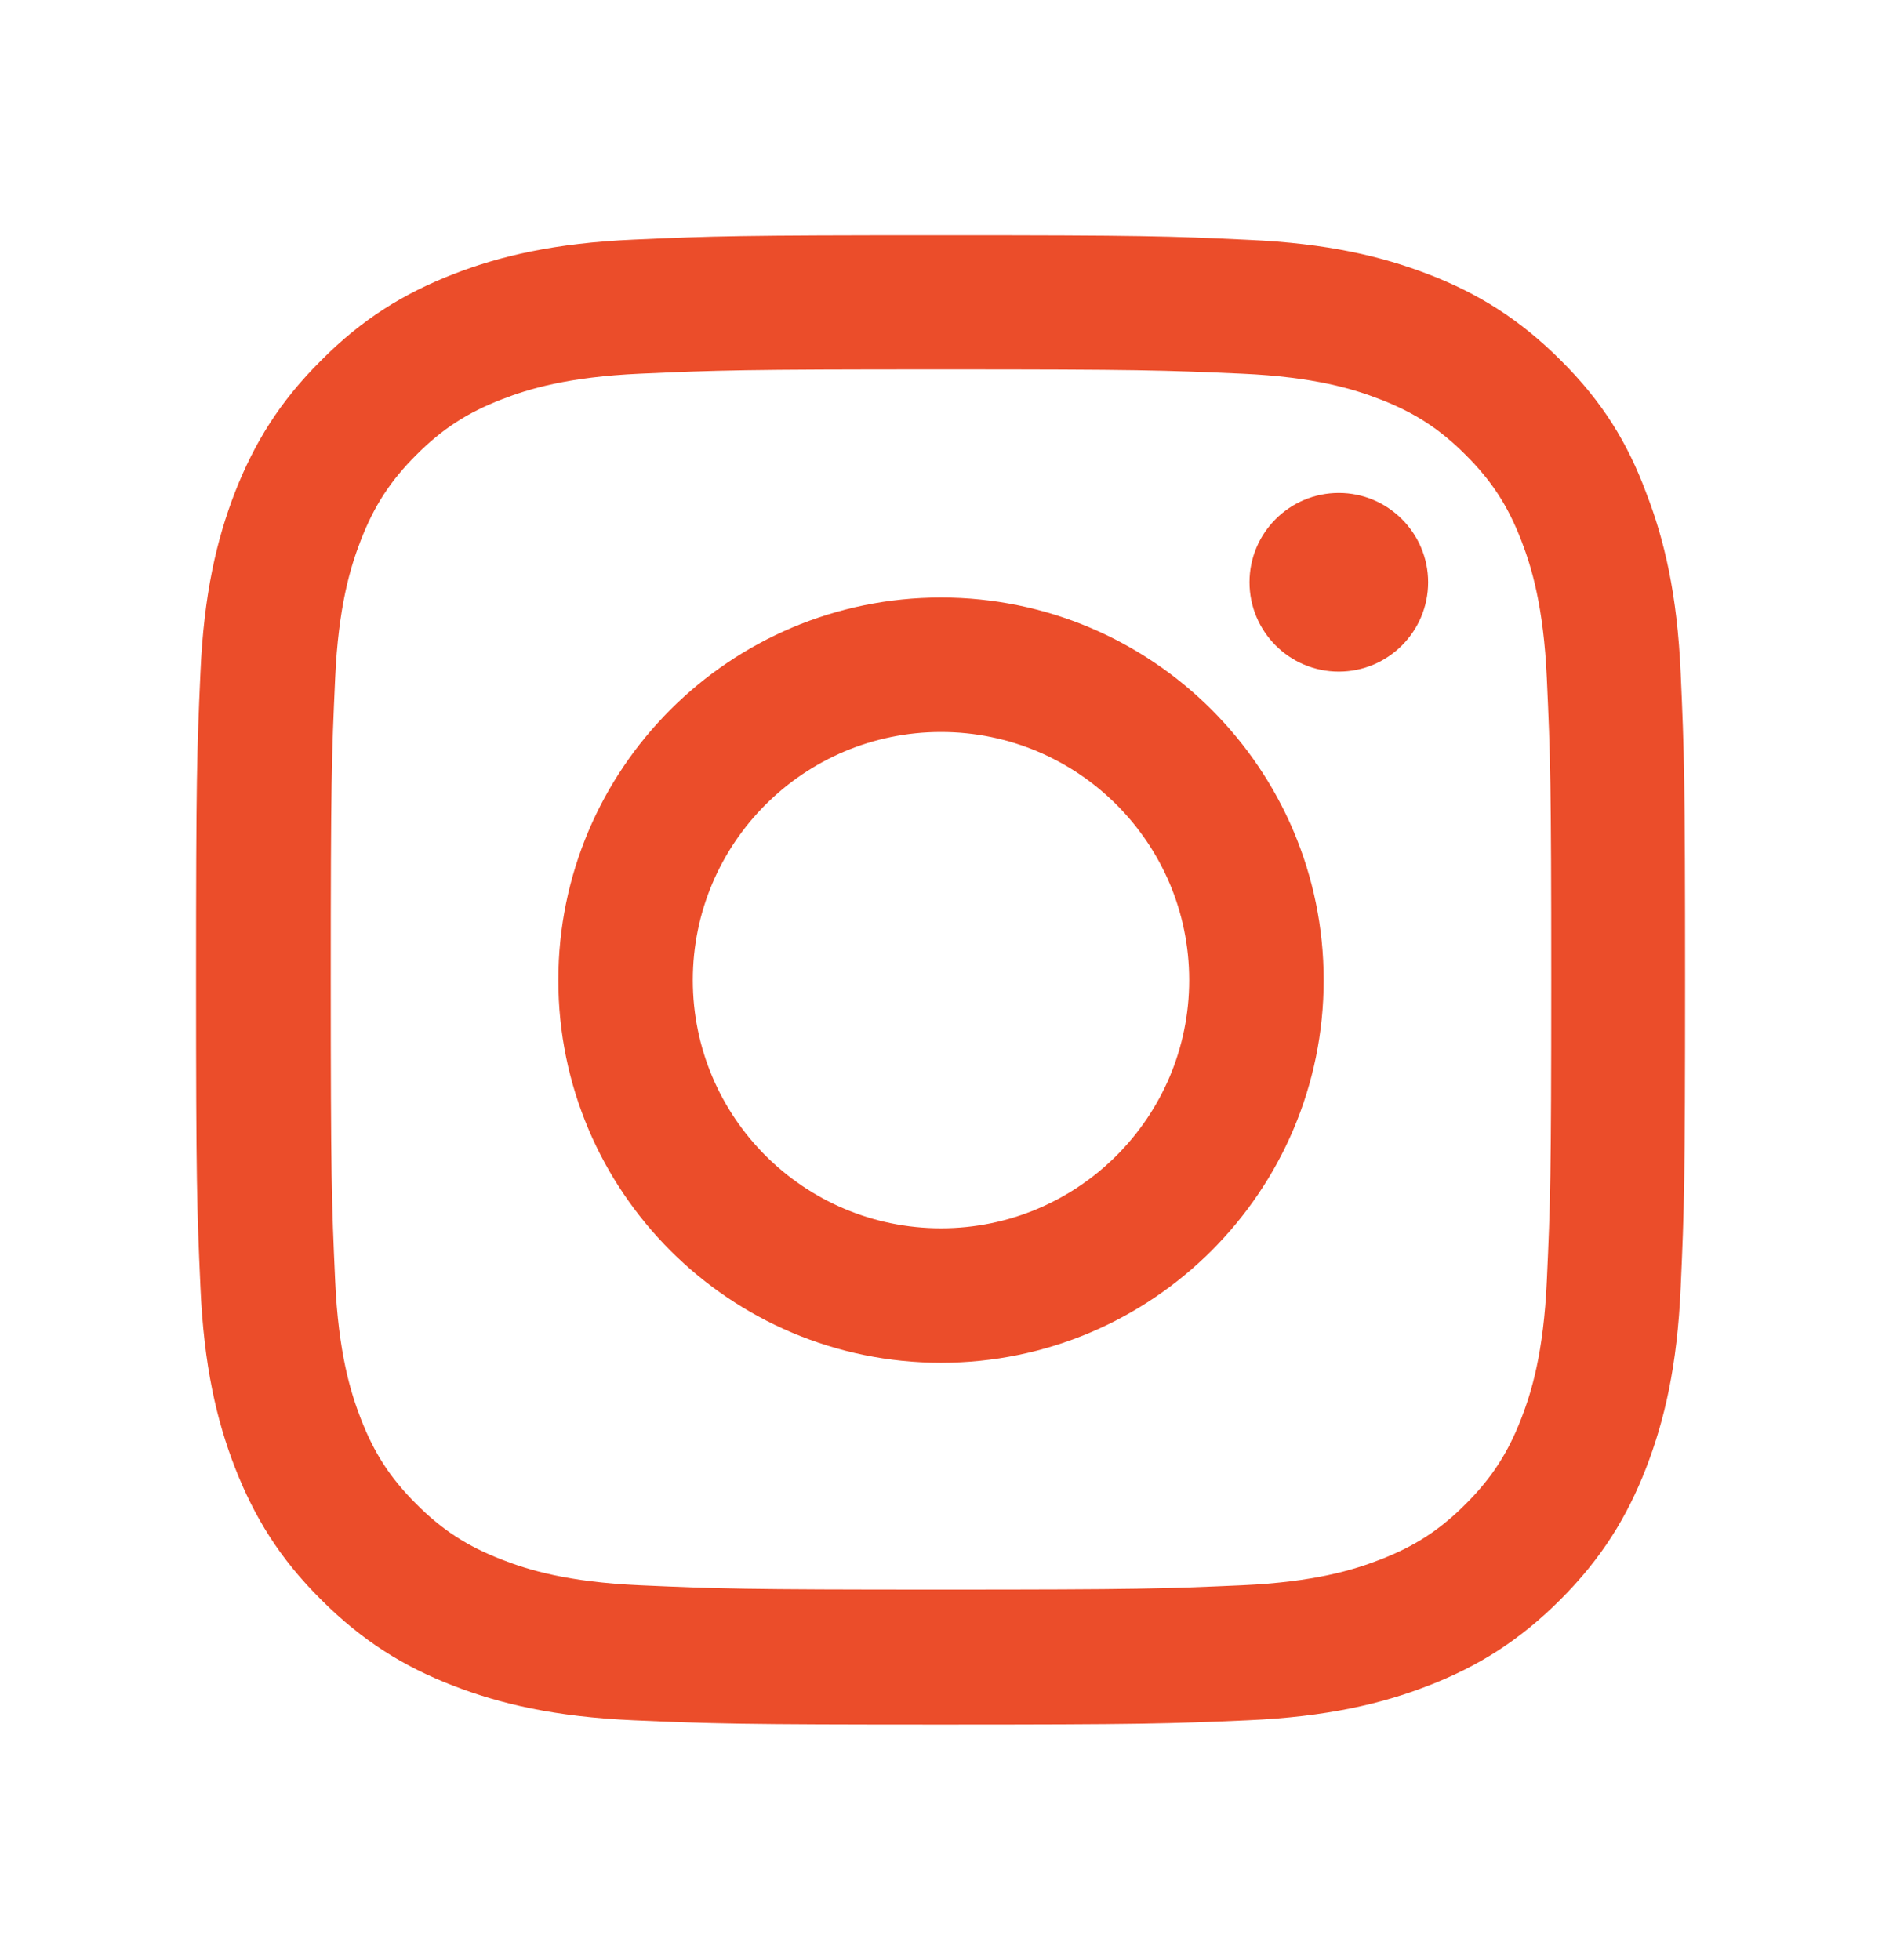 <svg width="24" height="25" viewBox="0 0 24 25" fill="none" xmlns="http://www.w3.org/2000/svg">
<g clip-path="url(#clip0_5718_2144)">
<path d="M12 4.711C14.538 4.711 14.839 4.722 15.837 4.766C16.765 4.807 17.266 4.963 17.6 5.093C18.041 5.264 18.36 5.471 18.691 5.802C19.025 6.136 19.229 6.451 19.4 6.893C19.529 7.227 19.685 7.731 19.726 8.655C19.771 9.657 19.782 9.958 19.782 12.493C19.782 15.031 19.771 15.331 19.726 16.33C19.685 17.257 19.529 17.758 19.4 18.092C19.229 18.534 19.021 18.853 18.691 19.183C18.357 19.517 18.041 19.721 17.6 19.892C17.266 20.022 16.761 20.178 15.837 20.219C14.835 20.263 14.535 20.274 12 20.274C9.462 20.274 9.161 20.263 8.163 20.219C7.235 20.178 6.734 20.022 6.4 19.892C5.959 19.721 5.639 19.514 5.309 19.183C4.975 18.849 4.771 18.534 4.6 18.092C4.471 17.758 4.315 17.254 4.274 16.33C4.229 15.328 4.218 15.027 4.218 12.493C4.218 9.954 4.229 9.654 4.274 8.655C4.315 7.728 4.471 7.227 4.6 6.893C4.771 6.451 4.979 6.132 5.309 5.802C5.643 5.468 5.959 5.264 6.4 5.093C6.734 4.963 7.239 4.807 8.163 4.766C9.161 4.722 9.462 4.711 12 4.711ZM12 3C9.421 3 9.098 3.011 8.085 3.056C7.076 3.1 6.382 3.263 5.78 3.497C5.153 3.742 4.623 4.065 4.096 4.596C3.565 5.123 3.242 5.653 2.997 6.277C2.763 6.882 2.6 7.572 2.556 8.581C2.511 9.598 2.5 9.921 2.5 12.5C2.5 15.079 2.511 15.402 2.556 16.415C2.6 17.424 2.763 18.118 2.997 18.72C3.242 19.347 3.565 19.877 4.096 20.404C4.623 20.931 5.153 21.258 5.777 21.499C6.382 21.733 7.072 21.896 8.081 21.941C9.094 21.985 9.417 21.996 11.996 21.996C14.575 21.996 14.898 21.985 15.911 21.941C16.921 21.896 17.615 21.733 18.216 21.499C18.839 21.258 19.37 20.931 19.897 20.404C20.424 19.877 20.75 19.347 20.992 18.723C21.225 18.118 21.389 17.428 21.433 16.419C21.478 15.406 21.489 15.083 21.489 12.504C21.489 9.925 21.478 9.602 21.433 8.589C21.389 7.579 21.225 6.885 20.992 6.284C20.758 5.653 20.435 5.123 19.904 4.596C19.377 4.069 18.847 3.742 18.223 3.501C17.618 3.267 16.928 3.104 15.919 3.059C14.902 3.011 14.579 3 12 3Z" fill="#EB4D2A"/>
<path d="M12 7.621C9.306 7.621 7.12 9.807 7.12 12.501C7.12 15.195 9.306 17.381 12 17.381C14.694 17.381 16.88 15.195 16.88 12.501C16.88 9.807 14.694 7.621 12 7.621ZM12 15.666C10.252 15.666 8.835 14.249 8.835 12.501C8.835 10.753 10.252 9.336 12 9.336C13.748 9.336 15.165 10.753 15.165 12.501C15.165 14.249 13.748 15.666 12 15.666Z" fill="#EB4D2A"/>
<path d="M18.212 7.426C18.212 8.057 17.7 8.566 17.073 8.566C16.442 8.566 15.934 8.054 15.934 7.426C15.934 6.796 16.446 6.287 17.073 6.287C17.7 6.287 18.212 6.799 18.212 7.426Z" fill="#EB4D2A"/>
</g>
<defs>
<clipPath id="clip0_5718_2144">
<rect width="19" height="19" fill="white" transform="translate(2.5 3)"/>
</clipPath>
</defs>
</svg>
